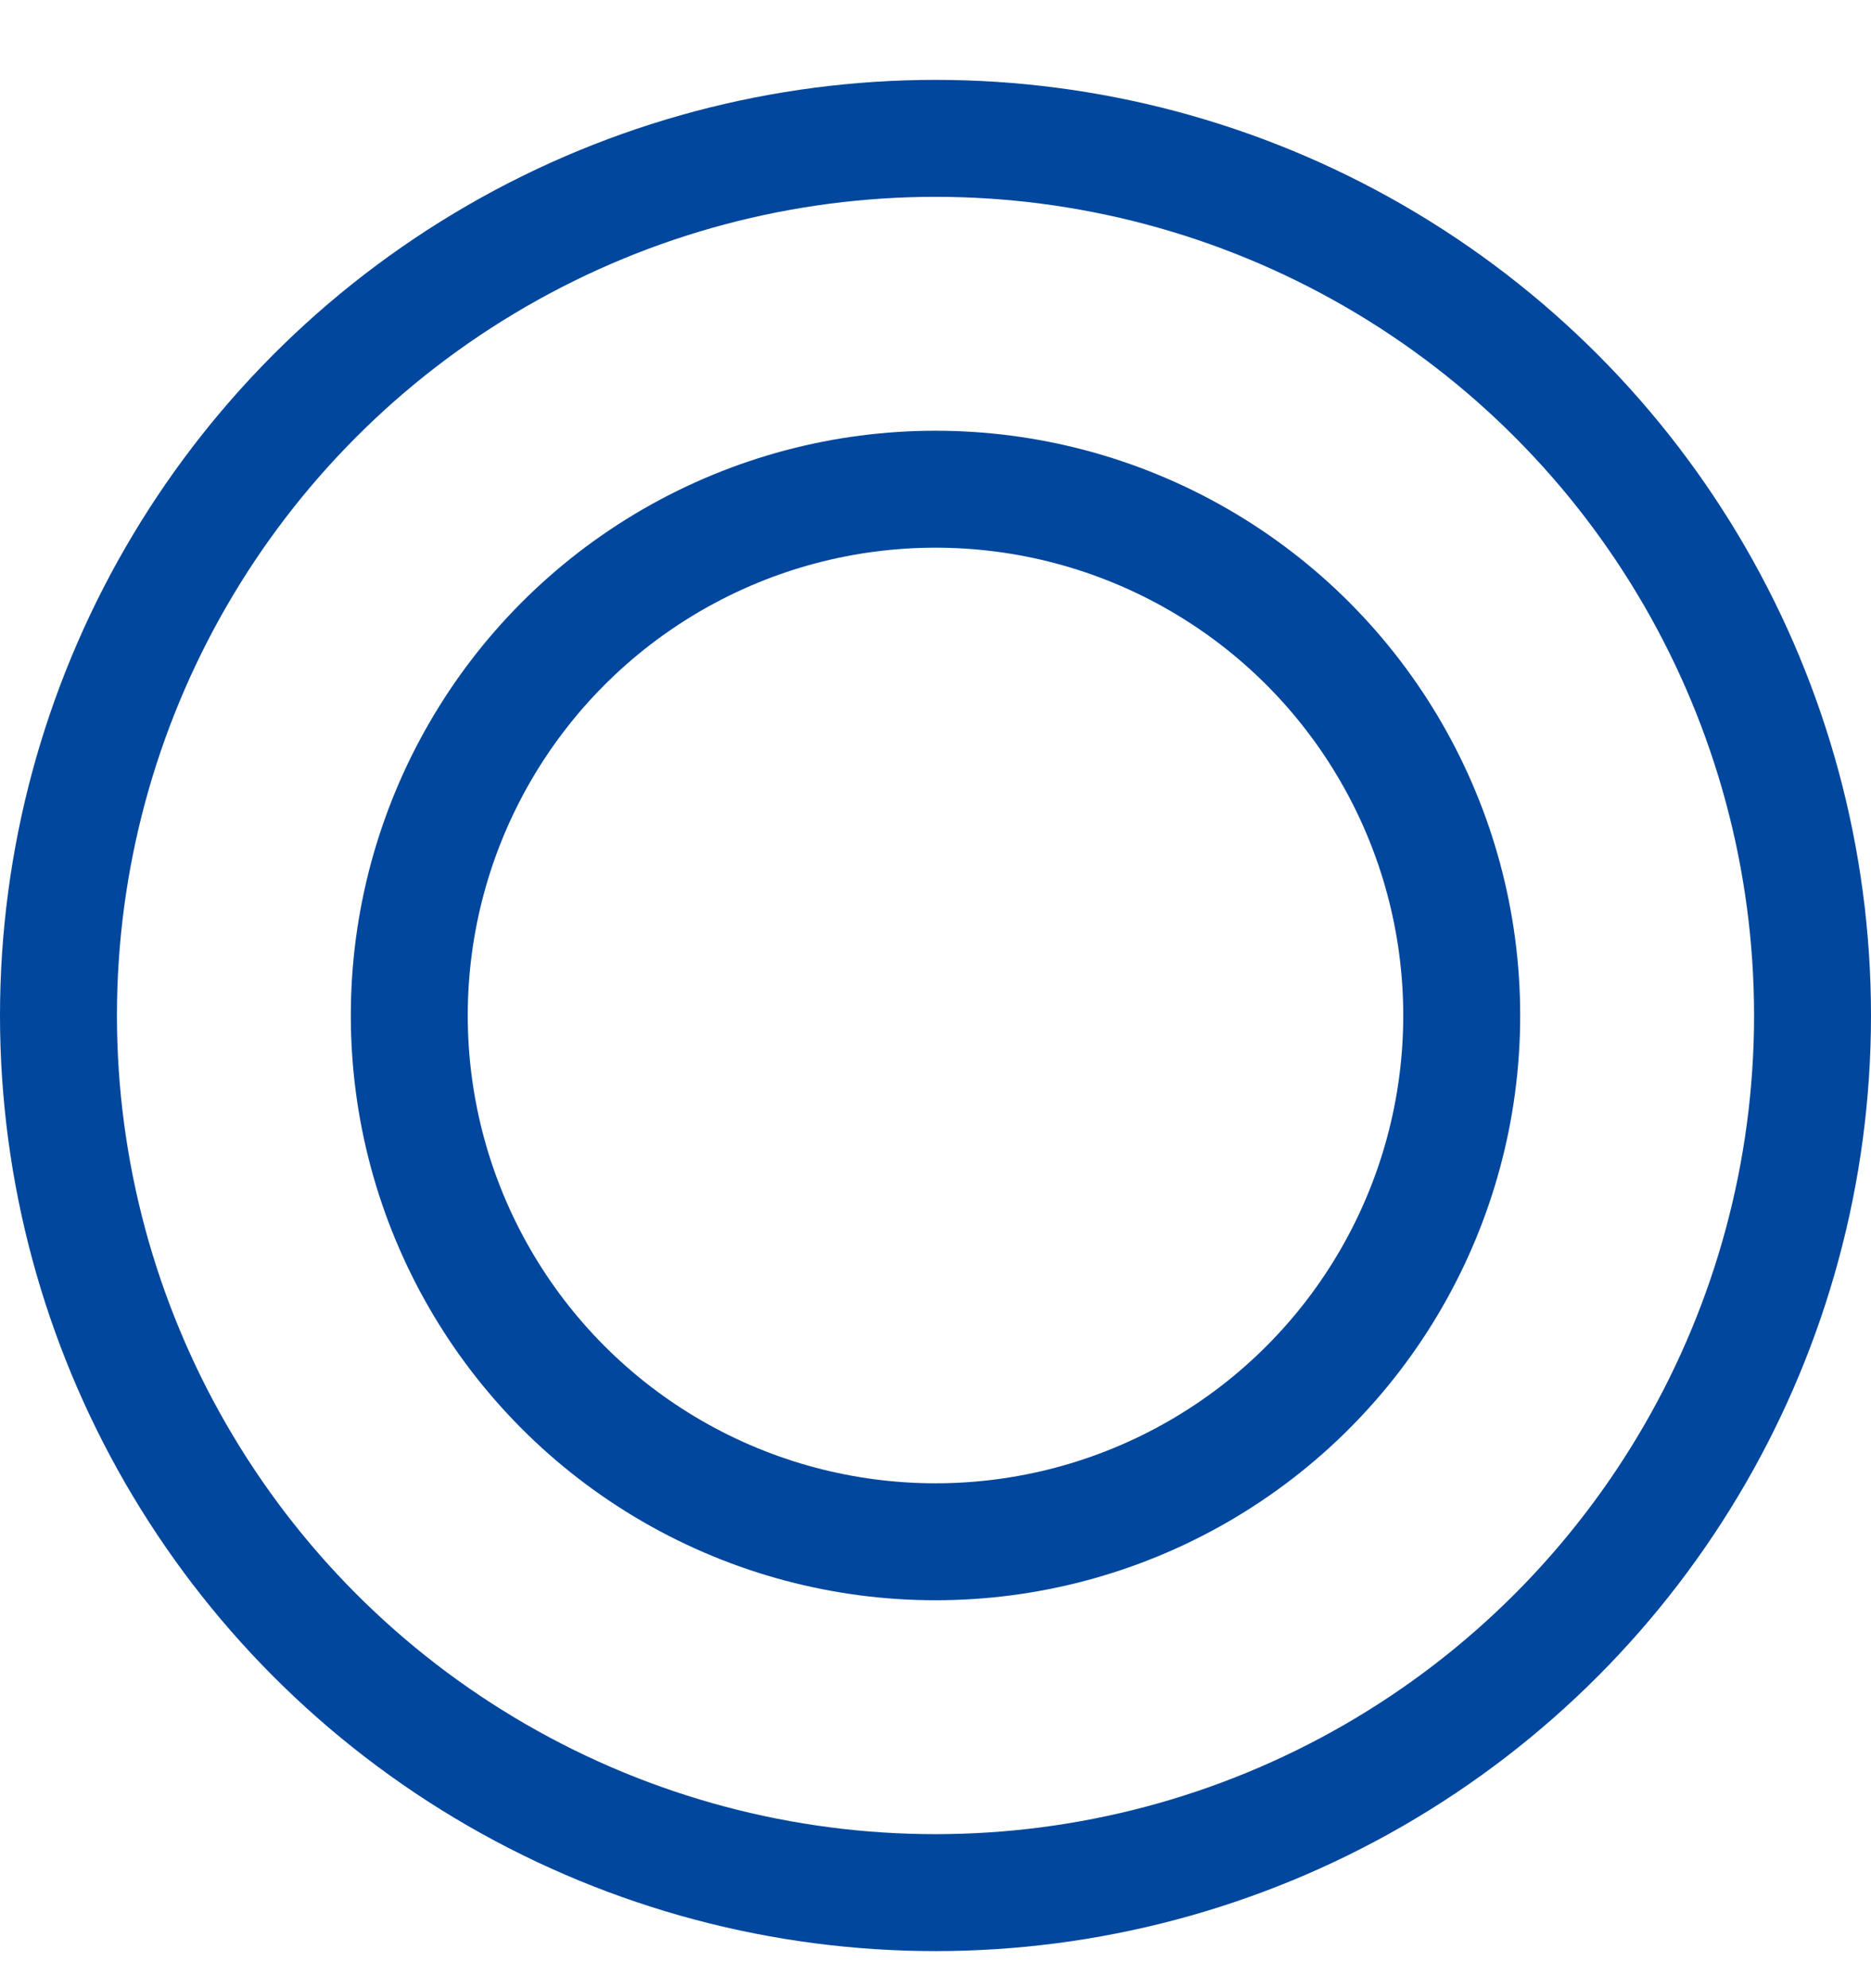 <svg width="16" height="17" viewBox="0 0 16 17" fill="none" xmlns="http://www.w3.org/2000/svg">
<circle cx="8" cy="8.683" r="7.5" stroke="#01479D"/>
<circle cx="8" cy="8.683" r="4.5" stroke="#01479D"/>
</svg>
